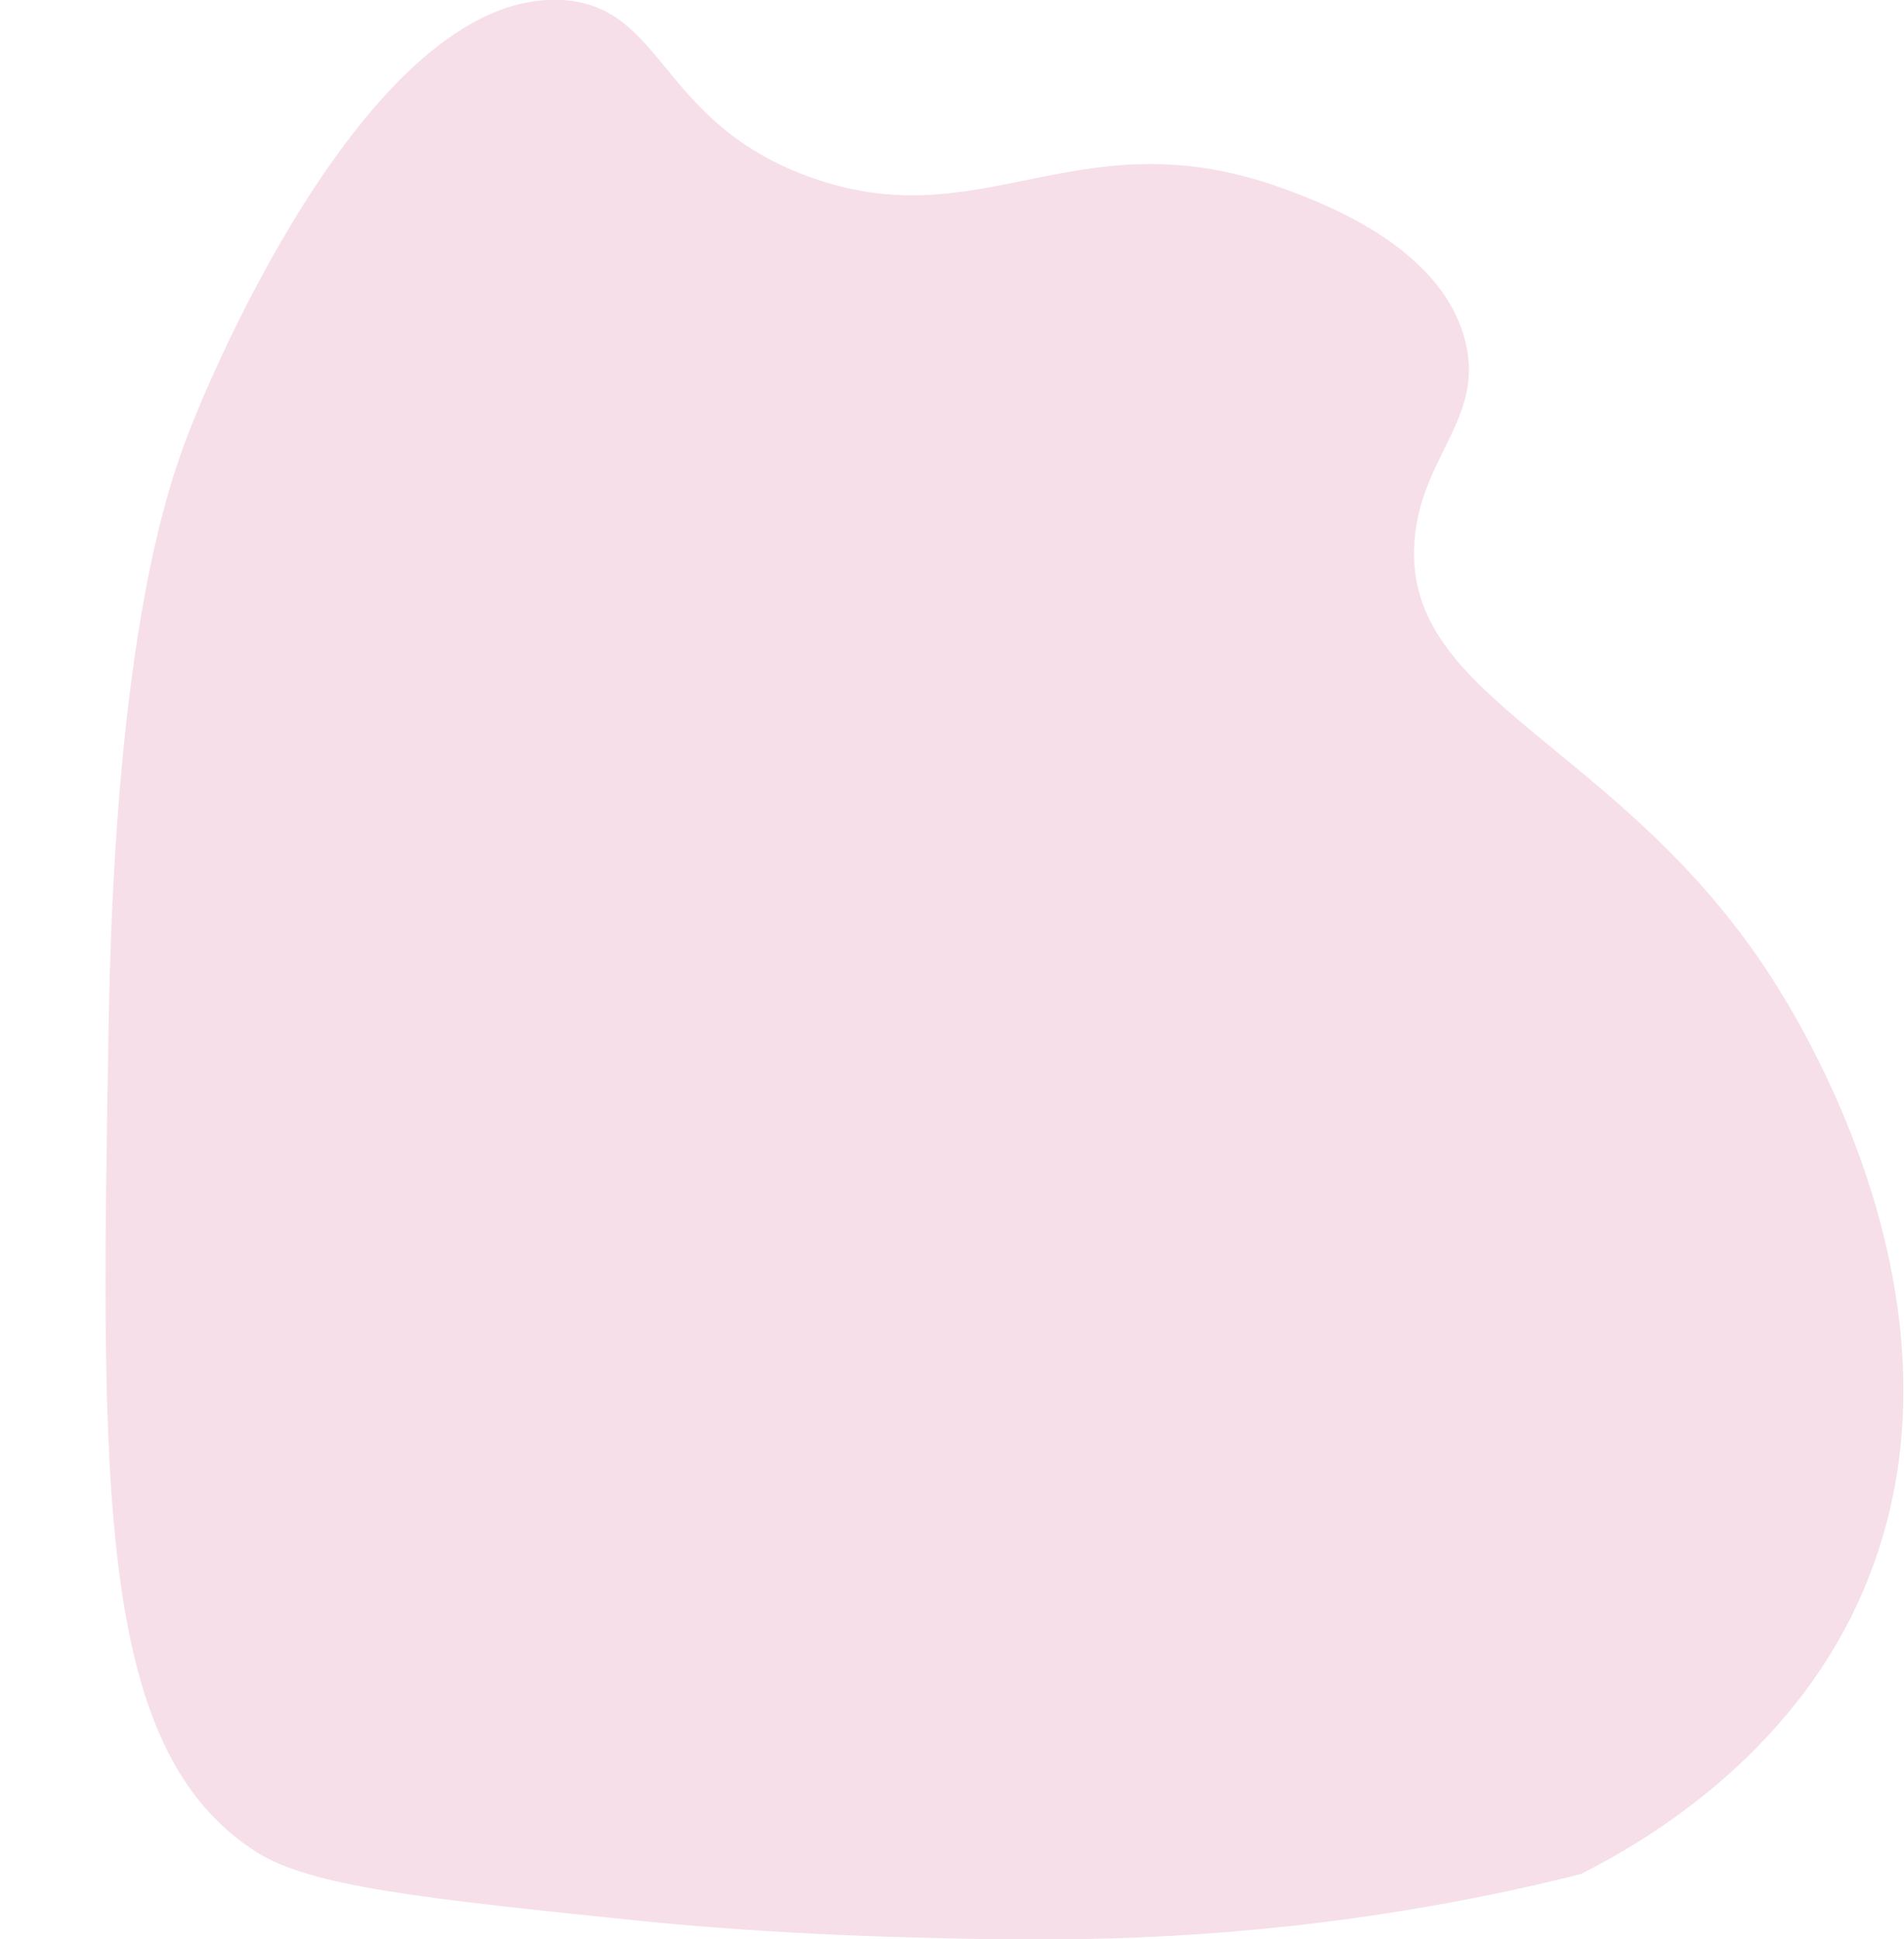 <?xml version="1.0" encoding="UTF-8"?> <!-- Generator: Adobe Illustrator 24.0.2, SVG Export Plug-In . SVG Version: 6.00 Build 0) --> <svg xmlns="http://www.w3.org/2000/svg" xmlns:xlink="http://www.w3.org/1999/xlink" id="Слой_1" x="0px" y="0px" viewBox="0 0 210 213.8" style="enable-background:new 0 0 210 213.8;" xml:space="preserve"> <style type="text/css"> .st0{opacity:0.32;fill:#E399B6;enable-background:new ;} </style> <path class="st0" d="M174.4,206.6c-5.8,1.5-14.5,3.4-25.2,4.9c-19.6,2.7-35.1,2.5-48.8,2.1c-15.4-0.4-26.7-1.5-29.6-1.8 c-24.3-2.5-36.5-3.8-42.5-7.6C10.5,192.9,11.1,163.9,12,112c0.8-43,6.8-59,8.7-64C21.9,44.7,40.2-1.2,62,0 c11.3,0.7,10.6,13.3,27,19.4c19.3,7.2,29.7-6.8,52.3,1.3c4.1,1.5,17.3,6.2,20.2,16.5c2.5,8.8-4.9,13.1-5.5,22.6 c-1.2,17.5,22.8,22.2,39.4,48c2.5,3.9,22.6,35.2,10.9,65.6C198.9,192.9,181.7,202.9,174.4,206.6z"></path> </svg> 